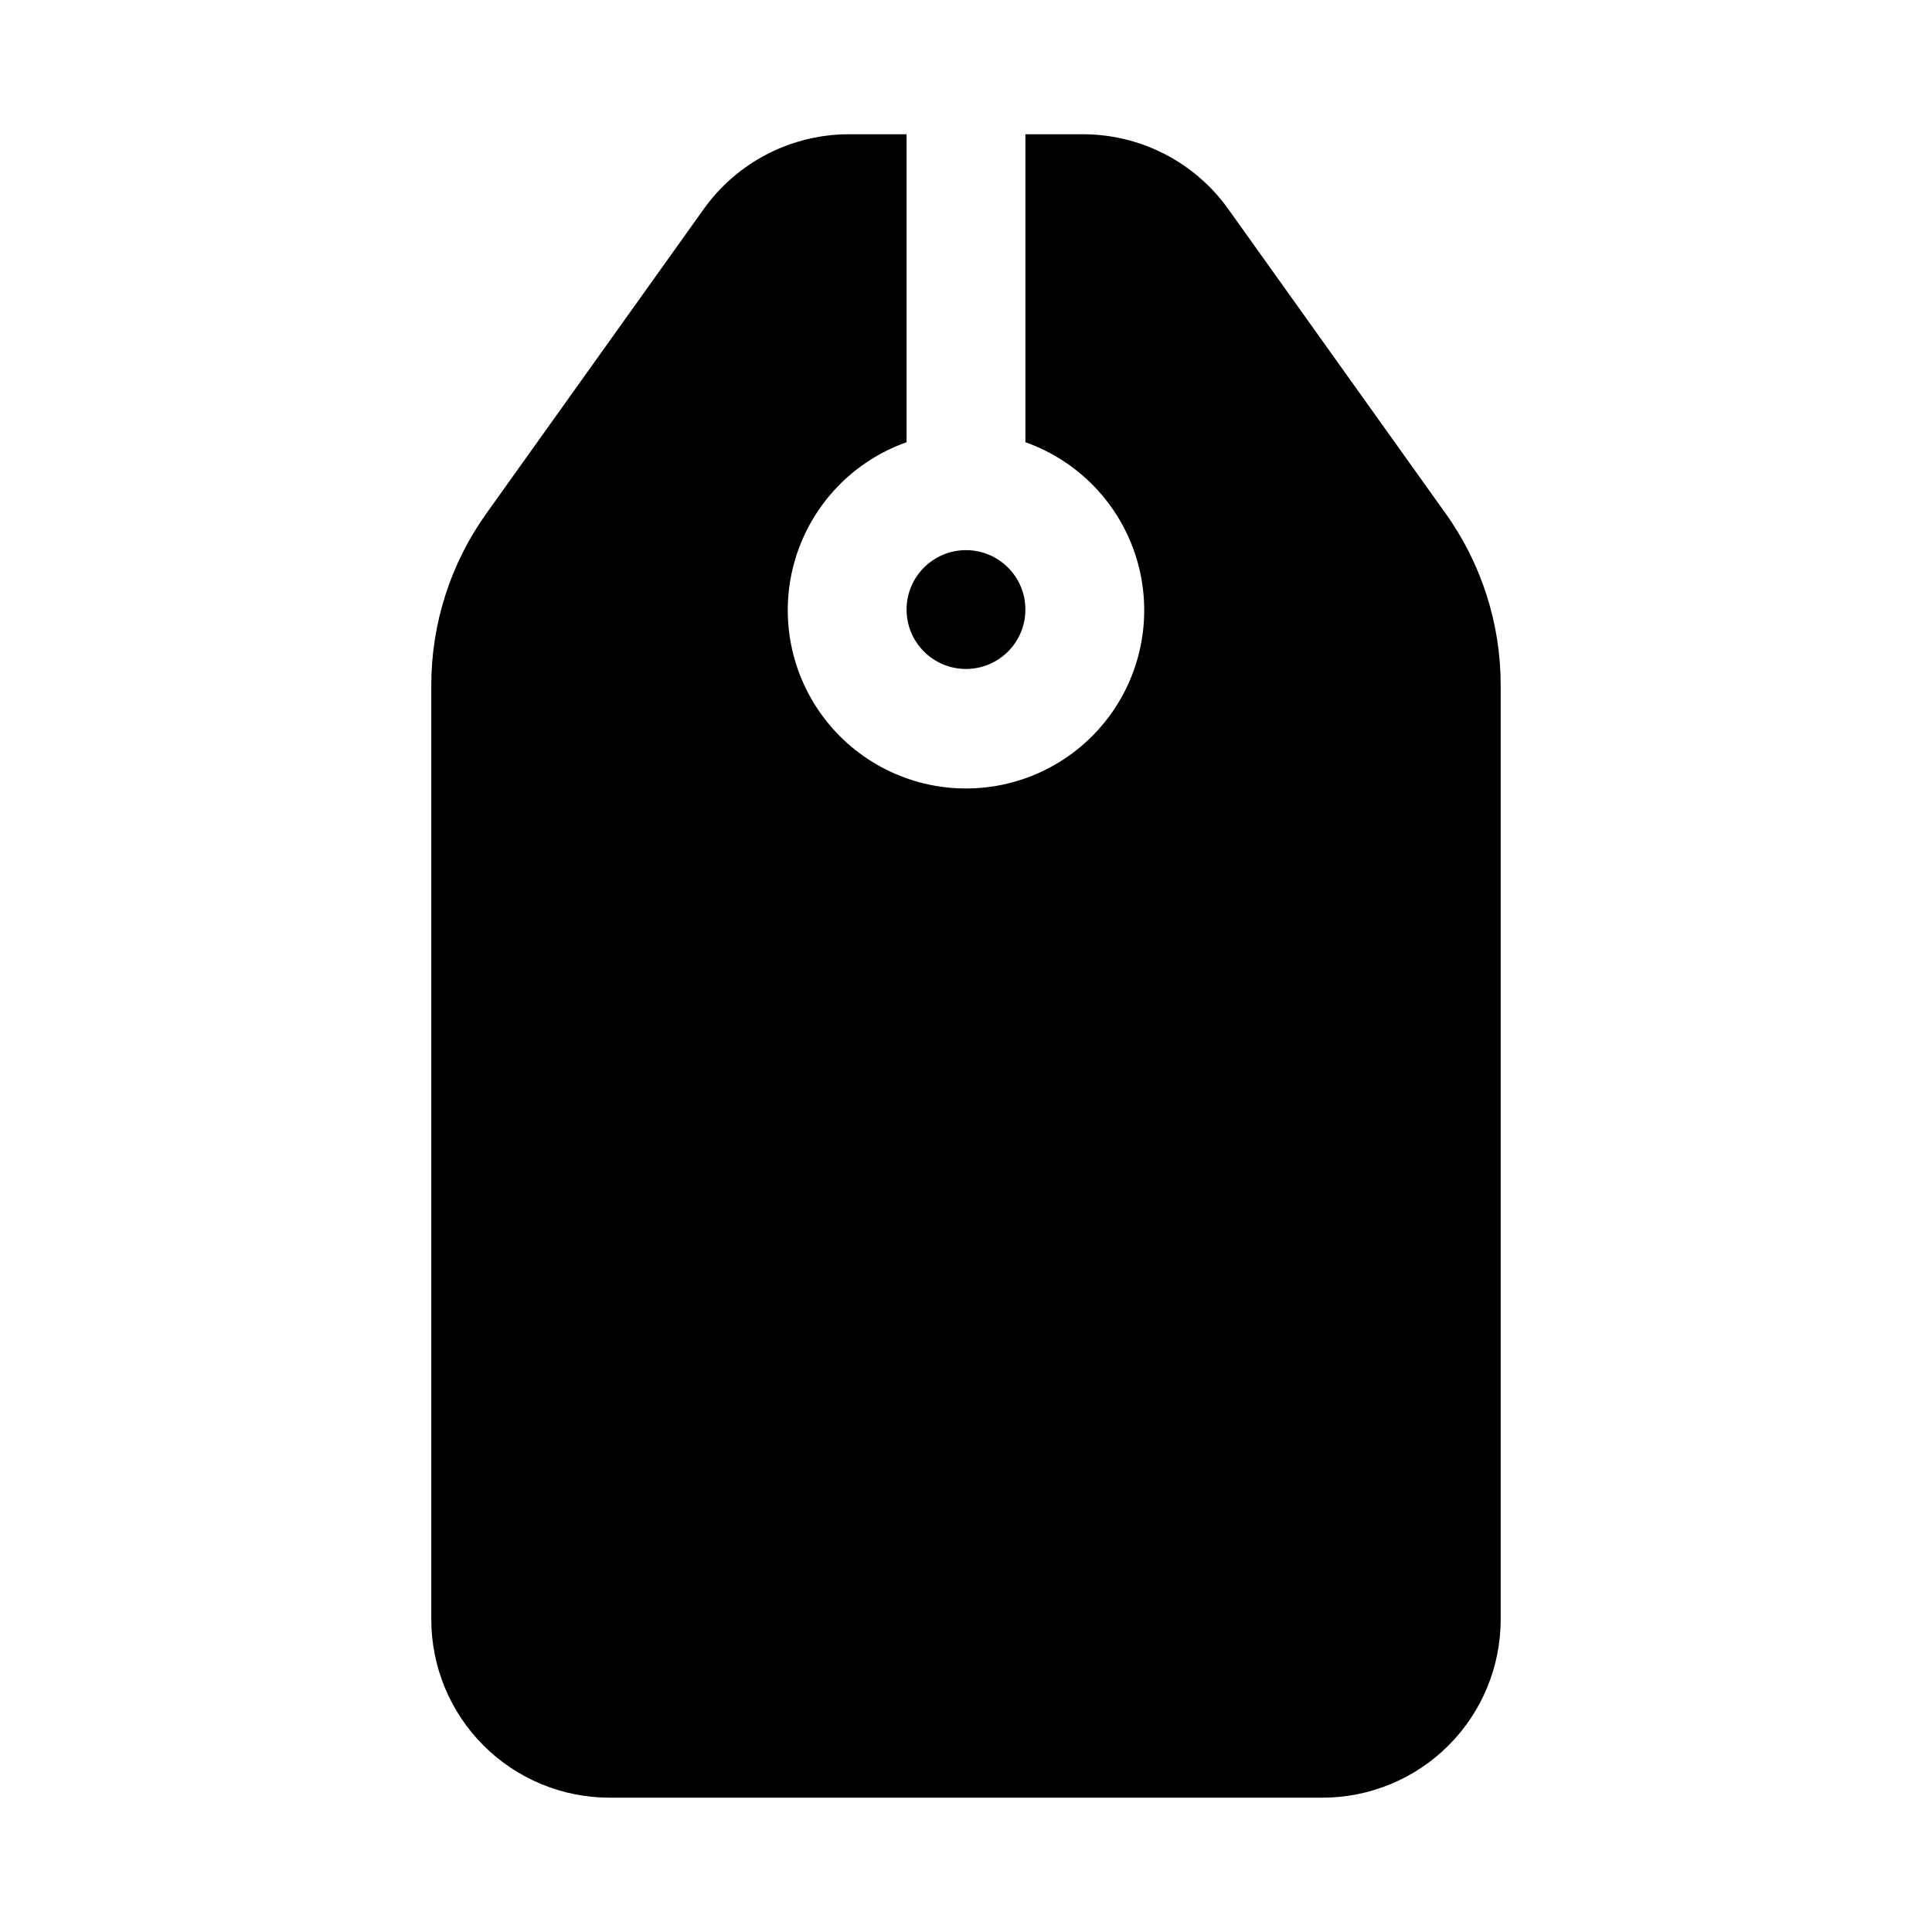 <?xml version="1.0" encoding="UTF-8"?>
<!-- Uploaded to: ICON Repo, www.svgrepo.com, Generator: ICON Repo Mixer Tools -->
<svg fill="#000000" width="800px" height="800px" version="1.1" viewBox="144 144 512 512" xmlns="http://www.w3.org/2000/svg">
 <g>
  <path d="m415.74 305.54c0 8.695-7.047 15.742-15.742 15.742s-15.746-7.047-15.746-15.742c0-8.695 7.051-15.746 15.746-15.746s15.742 7.051 15.742 15.746"/>
  <path d="m527.02 279.96-57.562-80.625c-8.883-12.391-23.188-19.742-38.43-19.758h-15.289v81.617c14.121 4.992 25.035 16.387 29.422 30.707 4.383 14.32 1.715 29.871-7.191 41.91-8.906 12.043-22.996 19.145-37.973 19.145s-29.066-7.102-37.973-19.145c-8.906-12.039-11.574-27.59-7.191-41.91 4.383-14.32 15.297-25.715 29.418-30.707v-81.617h-15.289 0.004c-15.25 0.012-29.559 7.375-38.434 19.773l-57.559 80.609c-9.57 13.336-14.703 29.34-14.676 45.754v247.46c0 12.527 4.977 24.539 13.836 33.398 8.855 8.855 20.871 13.832 33.398 13.832h188.93c12.527 0 24.543-4.977 33.398-13.832 8.859-8.859 13.836-20.871 13.836-33.398v-247.46c0.031-16.414-5.106-32.418-14.672-45.754z"/>
 </g>
</svg>
